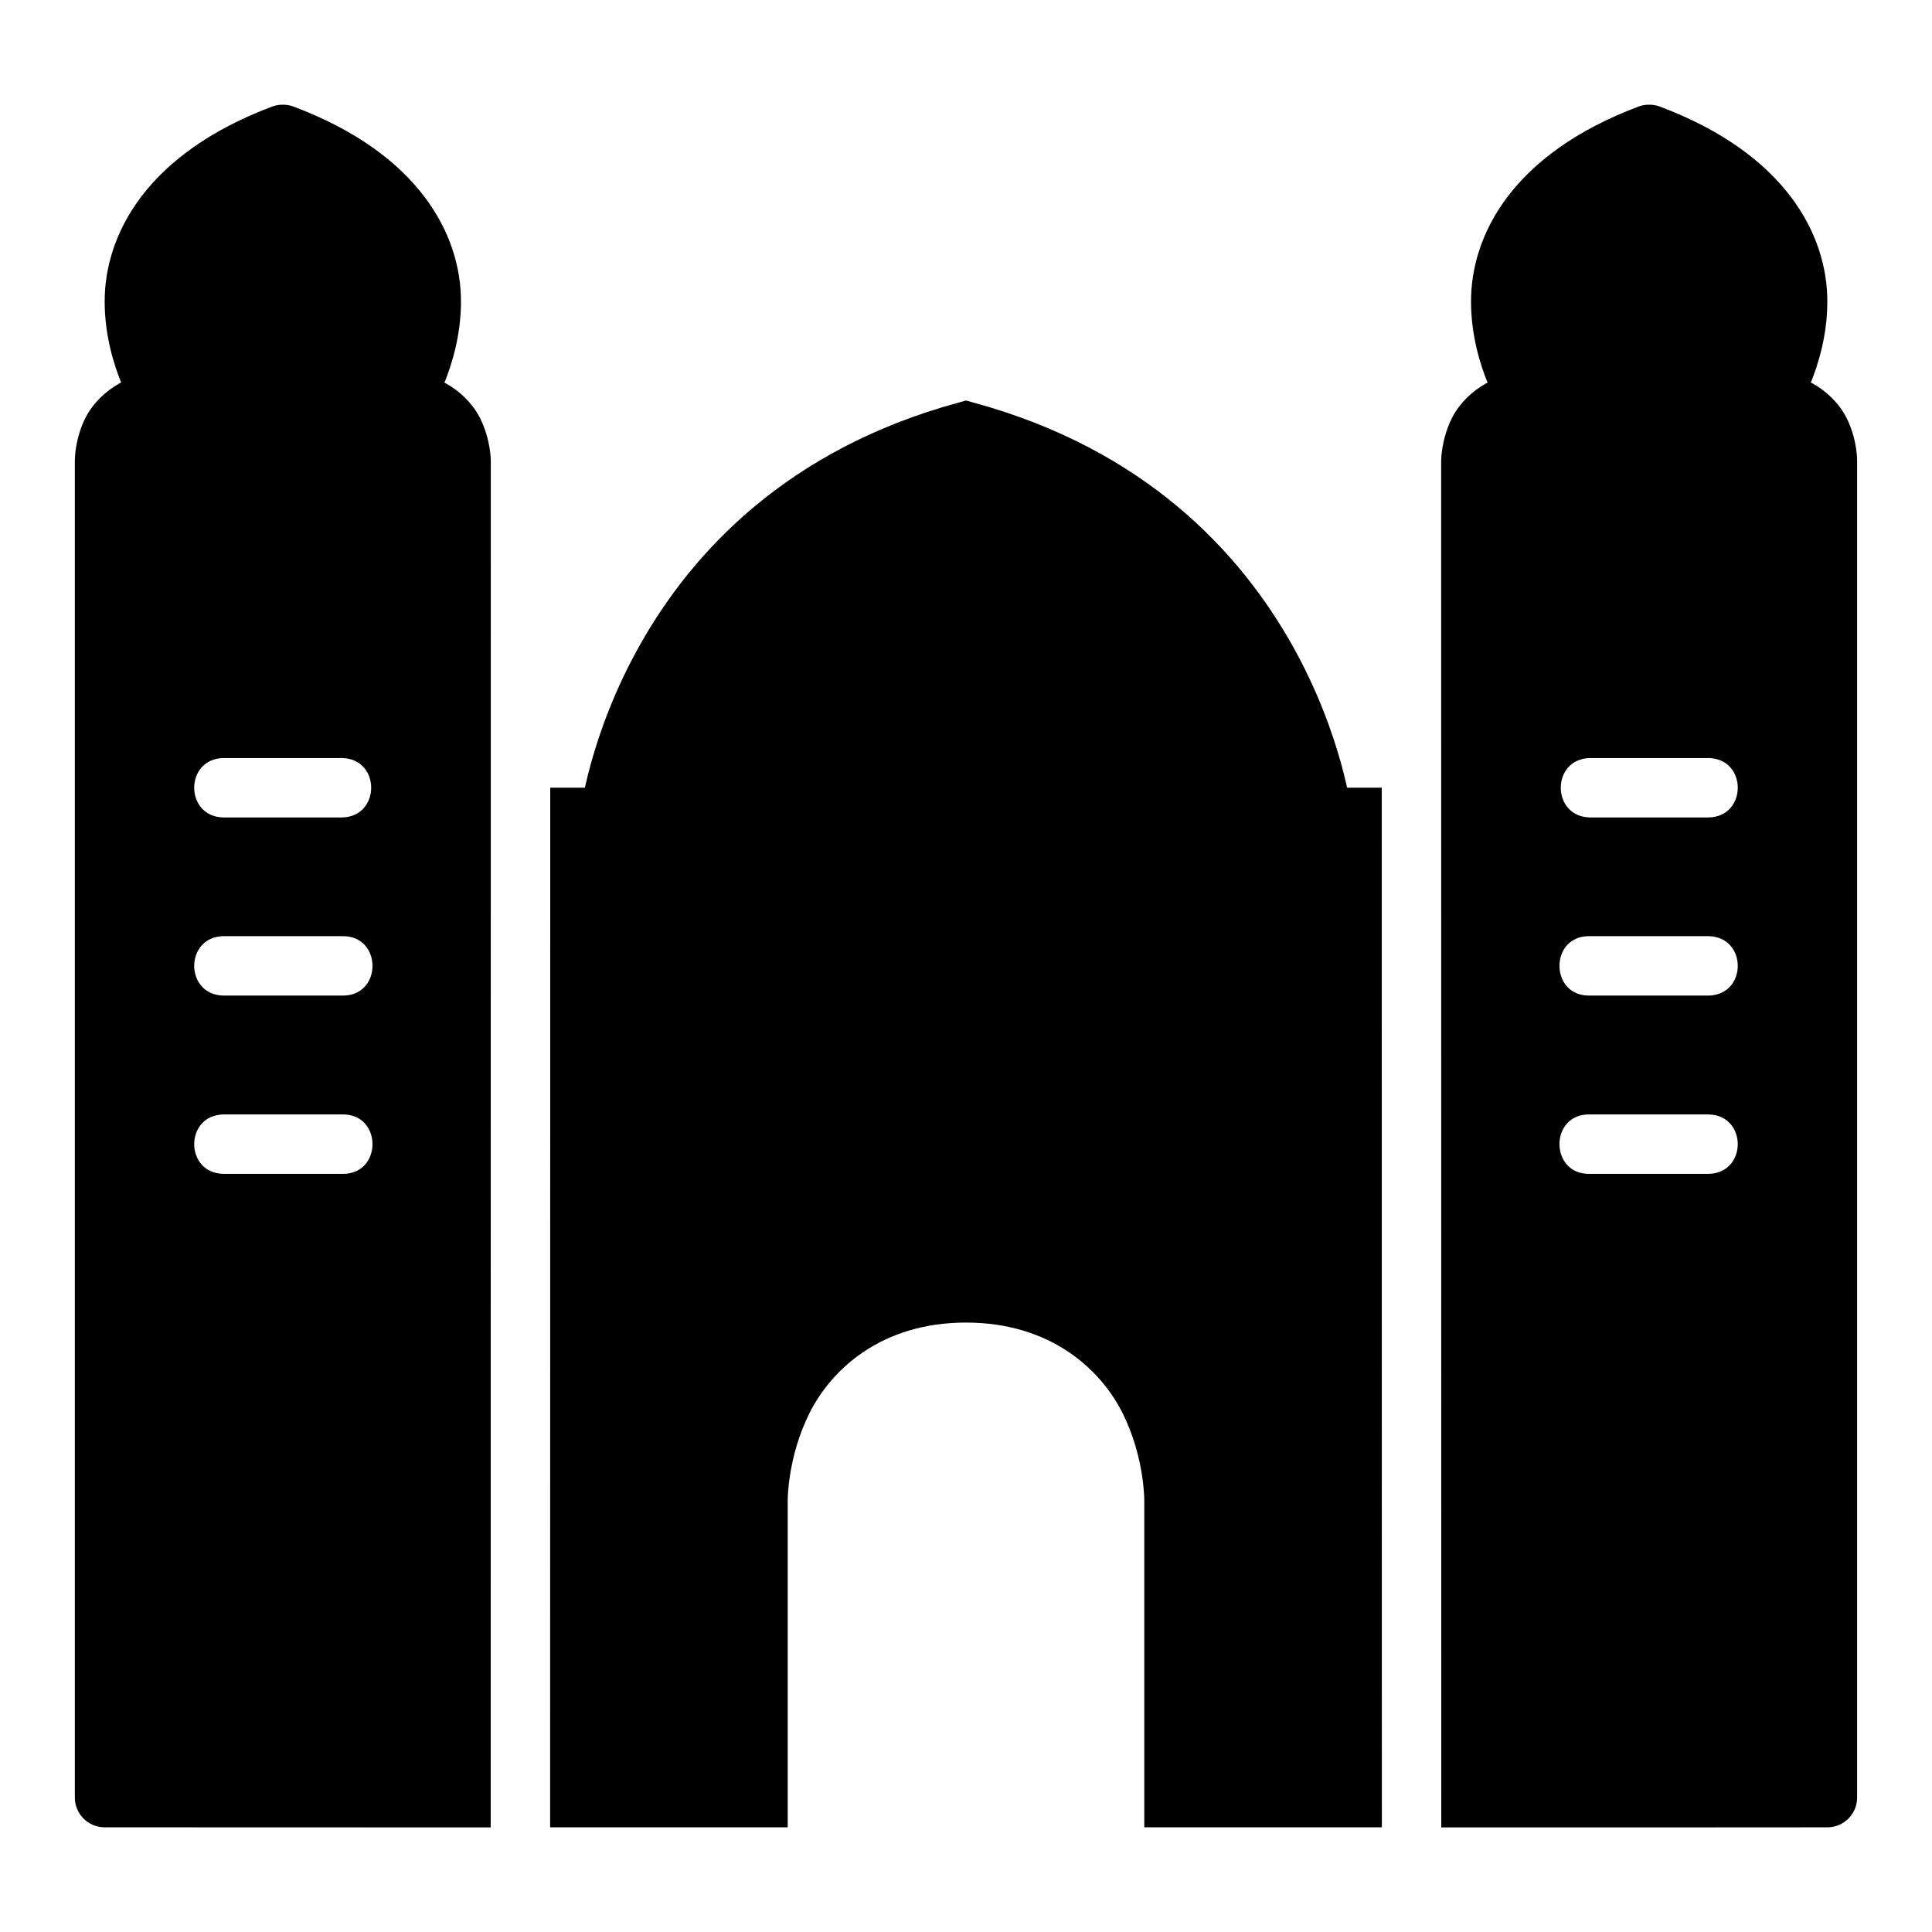 <?xml version="1.0" encoding="UTF-8"?>
<!-- Uploaded to: SVG Repo, www.svgrepo.com, Generator: SVG Repo Mixer Tools -->
<svg fill="#000000" width="800px" height="800px" version="1.1" viewBox="144 144 512 512" xmlns="http://www.w3.org/2000/svg">
 <g>
  <path d="m549.58 242.59c-10.496 0-17.895 6.379-20.801 12.191s-2.859 11.395-2.859 11.395l0.031 362.11s102.34 0 102.3-0.031c4.348 0.016 7.883-3.496 7.902-7.844v-354.24s0.121-5.578-2.781-11.395c-2.906-5.812-10.305-12.191-20.801-12.191zm15.742 102.3h31.504c10.266 0.227 10.266 15.516 0 15.742h-31.504c-10.266-0.227-10.266-15.516 0-15.742zm0 47.203h31.504c10.266 0.227 10.266 15.516 0 15.742h-31.504c-10.73 0.238-10.73-15.98 0-15.742zm0 47.246h31.504c10.266 0.227 10.266 15.516 0 15.742h-31.504c-10.73 0.238-10.73-15.98 0-15.742z"/>
  <path d="m400 250.14-2.094 0.582c-90.758 24.754-100.18 109.13-100.18 109.13h204.55s-9.422-84.379-100.18-109.13z"/>
  <path d="m289.82 352.75-0.031 275.51h62.961v-86.578s-0.094-11.469 5.766-23.188c5.859-11.715 19.18-24 41.484-24 22.301 0 35.637 12.285 41.496 24 5.859 11.719 5.75 23.188 5.75 23.188v86.578h62.961l-0.031-275.51zm251.86 46.387c-0.055 0.562-0.055 1.098 0 1.66zm-283.35 0.094v1.477c0.043-0.5 0.043-0.977 0-1.477zm283.35 47.156c-0.055 0.559-0.055 1.098 0 1.66zm-283.35 0.09v1.477c0.043-0.5 0.043-0.977 0-1.477z"/>
  <path d="m580.73 171.75c-0.832 0.023-1.656 0.184-2.441 0.465-33.508 12.566-44.453 34.102-44.453 51.66s9.18 30.914 9.18 30.914h76.066s9.18-13.355 9.18-30.914-10.945-39.094-44.453-51.66c-0.984-0.359-2.031-0.516-3.078-0.465z"/>
  <path d="m250.41 242.59c10.496 0 17.895 6.379 20.801 12.191s2.859 11.395 2.859 11.395l-0.031 362.11-102.3-0.031c-4.344 0.016-7.883-3.496-7.902-7.844v-354.24s-0.121-5.578 2.781-11.395c2.91-5.812 10.309-12.191 20.805-12.191zm-15.742 102.3h-31.504c-10.266 0.227-10.266 15.516 0 15.742h31.504c10.266-0.227 10.266-15.516 0-15.742zm0 47.203h-31.504c-10.266 0.227-10.266 15.516 0 15.742h31.504c10.73 0.238 10.73-15.98 0-15.742zm0 47.246h-31.504c-10.266 0.227-10.266 15.516 0 15.742h31.504c10.73 0.238 10.73-15.98 0-15.742z"/>
  <path d="m219.27 171.75c0.832 0.023 1.656 0.184 2.441 0.465 33.508 12.566 44.453 34.102 44.453 51.66s-9.18 30.914-9.18 30.914h-76.066s-9.18-13.355-9.18-30.914 10.945-39.094 44.453-51.66c0.984-0.359 2.031-0.516 3.078-0.465z"/>
 </g>
</svg>